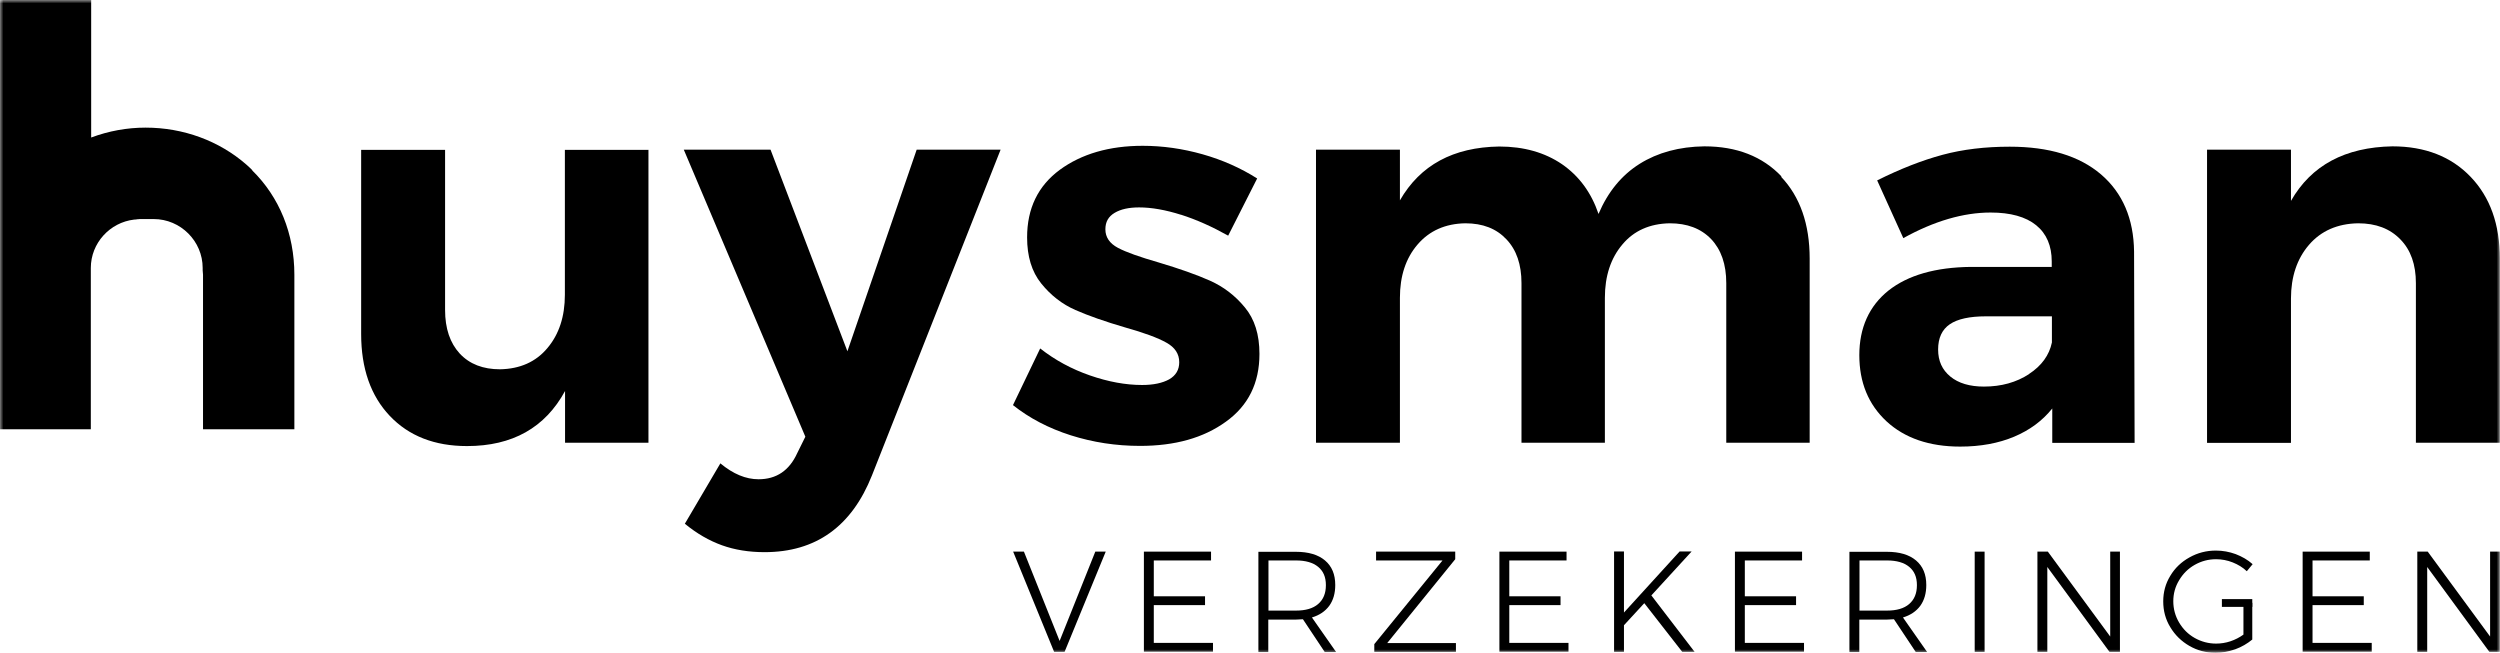 <svg xmlns="http://www.w3.org/2000/svg" width="360" height="94" viewBox="0 0 360 94" fill="none"><g clip-path="url(#clip0_2118_207)"><mask id="mask0_2118_207" style="mask-type:luminance" maskUnits="userSpaceOnUse" x="0" y="0" width="360" height="94"><path d="M360 0H0V94H360V0Z" fill="white"></path></mask><g mask="url(#mask0_2118_207)"><path d="M93.377 21.555V63.751H81.368V56.303C78.493 61.591 73.786 64.234 67.247 64.234C62.59 64.234 58.876 62.785 56.128 59.888C53.38 56.99 52.006 53.05 52.006 48.093V21.581H64.092V44.636C64.092 47.305 64.804 49.389 66.203 50.914C67.628 52.44 69.562 53.177 72.004 53.177C74.88 53.126 77.17 52.109 78.823 50.127C80.503 48.144 81.342 45.577 81.342 42.45V21.581H93.352L93.377 21.555Z" fill="black"></path><path d="M110.094 79.511C107.855 79.511 105.794 79.181 103.962 78.52C102.13 77.859 100.349 76.842 98.618 75.419L103.733 66.725C105.565 68.25 107.397 69.013 109.229 69.013C111.799 69.013 113.656 67.767 114.801 65.251L115.971 62.887L98.466 21.555H110.959L122.027 50.584L132.001 21.555H144.086L125.564 68.454C122.638 75.825 117.473 79.511 110.094 79.511Z" fill="black"></path><path d="M170.09 30.935C167.851 30.223 165.815 29.867 164.034 29.867C162.559 29.867 161.388 30.122 160.498 30.655C159.607 31.189 159.175 31.952 159.175 33.019C159.175 34.163 159.785 35.053 160.981 35.688C162.177 36.324 164.136 37.01 166.859 37.798C169.835 38.688 172.303 39.552 174.237 40.416C176.171 41.281 177.85 42.551 179.25 44.255C180.674 45.958 181.361 48.195 181.361 50.965C181.361 55.159 179.758 58.413 176.527 60.726C173.296 63.065 169.199 64.209 164.162 64.209C160.701 64.209 157.394 63.7 154.188 62.684C151.007 61.667 148.234 60.218 145.868 58.337L149.786 50.177C151.923 51.855 154.315 53.151 156.961 54.066C159.607 54.981 162.101 55.439 164.467 55.439C166.095 55.439 167.393 55.159 168.36 54.626C169.327 54.066 169.81 53.253 169.81 52.16C169.81 50.965 169.199 50.025 167.953 49.338C166.731 48.652 164.747 47.915 162.024 47.152C159.149 46.314 156.757 45.475 154.849 44.636C152.941 43.797 151.313 42.526 149.939 40.823C148.565 39.12 147.903 36.908 147.903 34.189C147.903 29.994 149.481 26.766 152.61 24.453C155.74 22.165 159.734 20.996 164.543 20.996C167.418 20.996 170.293 21.403 173.169 22.216C176.044 23.03 178.664 24.199 181.031 25.699L176.858 33.934C174.542 32.638 172.278 31.621 170.039 30.91L170.09 30.935Z" fill="black"></path><path d="M256.47 25.445C259.218 28.342 260.592 32.282 260.592 37.239V63.751H248.583V40.772C248.583 38.053 247.845 35.943 246.395 34.418C244.919 32.892 242.934 32.155 240.441 32.155C237.566 32.206 235.276 33.223 233.622 35.206C231.943 37.188 231.103 39.756 231.103 42.882V63.751H219.094V40.772C219.094 38.103 218.381 35.994 216.931 34.468C215.481 32.918 213.522 32.155 211.003 32.155C208.128 32.206 205.838 33.223 204.133 35.206C202.428 37.188 201.589 39.756 201.589 42.882V63.751H189.503V21.555H201.589V28.851C204.515 23.767 209.273 21.2 215.888 21.098C219.45 21.098 222.452 21.962 224.92 23.64C227.388 25.343 229.144 27.732 230.187 30.808C231.536 27.631 233.52 25.216 236.115 23.589C238.711 21.962 241.815 21.123 245.428 21.073C250.084 21.073 253.799 22.521 256.547 25.419L256.47 25.445Z" fill="black"></path><path d="M292.167 53.863C293.999 52.668 295.093 51.143 295.475 49.313V45.551H285.985C283.618 45.551 281.888 45.932 280.769 46.695C279.649 47.458 279.089 48.678 279.089 50.33C279.089 51.982 279.675 53.253 280.845 54.219C282.015 55.185 283.644 55.668 285.679 55.668C288.198 55.668 290.361 55.058 292.193 53.863H292.167ZM295.526 63.751V58.82C294.101 60.599 292.269 61.946 290.03 62.887C287.791 63.828 285.196 64.31 282.27 64.31C277.817 64.31 274.281 63.09 271.66 60.675C269.039 58.235 267.742 55.058 267.742 51.143C267.742 47.229 269.141 44.077 271.94 41.84C274.739 39.628 278.708 38.485 283.822 38.434H295.45V37.646C295.45 35.409 294.712 33.655 293.211 32.435C291.709 31.215 289.521 30.605 286.646 30.605C282.728 30.605 278.53 31.825 274.077 34.29L270.311 25.978C273.67 24.301 276.8 23.081 279.726 22.293C282.652 21.505 285.883 21.123 289.394 21.123C295.043 21.123 299.419 22.445 302.548 25.114C305.653 27.783 307.255 31.494 307.306 36.248L307.383 63.777H295.526V63.751Z" fill="black"></path><path d="M355.776 25.47C358.575 28.393 359.974 32.308 359.974 37.239V63.751H347.889V40.772C347.889 38.103 347.151 35.993 345.65 34.468C344.148 32.918 342.138 32.155 339.569 32.155C336.592 32.206 334.225 33.248 332.495 35.256C330.765 37.264 329.9 39.857 329.9 42.984V63.777H317.814V21.555H329.9V28.927C332.826 23.792 337.711 21.2 344.505 21.073C349.212 21.073 352.977 22.547 355.776 25.47Z" fill="black"></path><path d="M145.919 79.435H147.445L152.585 92.297L157.724 79.435H159.225L153.297 93.873H151.796L145.893 79.435H145.919Z" fill="black"></path><path d="M164.721 79.435H174.39V80.706H166.146V85.866H173.525V87.137H166.146V92.576H174.67V93.847H164.721V79.409V79.435Z" fill="black"></path><path d="M186.628 87.925C188.002 87.925 189.071 87.62 189.808 86.984C190.546 86.349 190.928 85.459 190.928 84.264C190.928 83.07 190.546 82.231 189.808 81.621C189.071 81.011 188.002 80.706 186.628 80.706H182.659V87.925H186.628ZM190.75 93.873L187.62 89.17C187.188 89.196 186.831 89.221 186.603 89.221H182.633V93.898H181.208V79.46H186.603C188.409 79.46 189.808 79.867 190.801 80.706C191.793 81.545 192.276 82.714 192.276 84.239C192.276 85.434 191.997 86.425 191.411 87.239C190.826 88.026 190.012 88.586 188.918 88.916L192.404 93.898H190.75V93.873Z" fill="black"></path><path d="M198.154 79.435H209.553V80.528L199.757 92.602H209.654V93.873H197.899V92.754L207.721 80.706H198.154V79.435Z" fill="black"></path><path d="M215.914 79.435H225.582V80.706H217.338V85.866H224.717V87.137H217.338V92.576H225.862V93.847H215.914V79.409V79.435Z" fill="black"></path><path d="M244.003 93.873H242.247L236.777 86.857L233.851 90.035V93.873H232.426V79.409H233.851V88.204L241.866 79.409H243.596L237.795 85.739L244.029 93.873H244.003Z" fill="black"></path><path d="M249.83 79.435H259.498V80.706H251.254V85.866H258.633V87.137H251.254V92.576H259.778V93.847H249.83V79.409V79.435Z" fill="black"></path><path d="M271.736 87.925C273.11 87.925 274.179 87.62 274.917 86.984C275.655 86.349 276.036 85.459 276.036 84.264C276.036 83.07 275.655 82.231 274.917 81.621C274.179 81.011 273.11 80.706 271.736 80.706H267.767V87.925H271.736ZM275.858 93.873L272.729 89.17C272.296 89.196 271.94 89.221 271.711 89.221H267.742V93.898H266.317V79.46H271.711C273.517 79.46 274.917 79.867 275.909 80.706C276.901 81.545 277.385 82.714 277.385 84.239C277.385 85.434 277.105 86.425 276.52 87.239C275.935 88.026 275.12 88.586 274.026 88.916L277.512 93.898H275.858V93.873Z" fill="black"></path><path d="M285.781 79.435H284.356V93.873H285.781V79.435Z" fill="black"></path><path d="M303.871 79.435H305.271V93.873H303.77L294.814 81.646V93.873H293.389V79.435H294.89L303.871 91.661V79.435Z" fill="black"></path><path d="M323.056 86.806H324.328V92.094C323.616 92.678 322.802 93.161 321.886 93.492C320.944 93.822 320.003 94 319.036 94C317.662 94 316.415 93.669 315.271 93.009C314.126 92.348 313.21 91.458 312.523 90.314C311.836 89.196 311.505 87.95 311.505 86.603C311.505 85.256 311.836 84.036 312.523 82.917C313.184 81.799 314.126 80.909 315.271 80.274C316.441 79.613 317.713 79.282 319.087 79.282C320.079 79.282 321.021 79.46 321.937 79.791C322.853 80.147 323.667 80.604 324.379 81.24L323.54 82.256C322.954 81.697 322.267 81.29 321.504 80.985C320.741 80.68 319.927 80.528 319.112 80.528C317.993 80.528 316.975 80.807 316.034 81.341C315.092 81.875 314.355 82.612 313.795 83.553C313.235 84.468 312.955 85.484 312.955 86.578C312.955 87.671 313.235 88.713 313.795 89.653C314.355 90.594 315.092 91.331 316.034 91.865C316.975 92.398 318.018 92.678 319.112 92.678C319.799 92.678 320.486 92.576 321.173 92.348C321.86 92.119 322.496 91.788 323.056 91.382V86.781V86.806Z" fill="black"></path><path d="M331.58 79.435H341.248V80.706H333.004V85.866H340.383V87.137H333.004V92.576H341.528V93.847H331.58V79.409V79.435Z" fill="black"></path><path d="M358.575 79.435H359.974V93.873H358.473L349.517 81.646V93.873H348.092V79.435H349.593L358.575 91.661V79.435Z" fill="black"></path><path d="M324.328 86.272H319.952V87.391H324.328V86.272Z" fill="black"></path><path d="M36.333 24.504C36.333 24.504 36.359 24.529 36.384 24.555C36.41 24.58 36.461 24.631 36.486 24.657C36.155 24.326 35.85 24.021 35.494 23.716C31.575 20.285 26.41 18.378 20.965 18.378C18.294 18.378 15.648 18.861 13.129 19.802V0H0V61.819H13.078V38.586C13.078 35.002 15.826 32.028 19.312 31.621C19.49 31.621 19.642 31.596 19.795 31.571C19.922 31.571 20.024 31.545 20.126 31.545H20.431C20.609 31.545 20.787 31.545 20.94 31.545C20.991 31.545 21.067 31.545 21.194 31.545H22.136C26.003 31.545 29.184 34.723 29.184 38.586V38.917C29.184 39.145 29.235 39.323 29.235 39.552V61.819H42.389V39.552C42.389 33.655 40.226 28.368 36.308 24.529L36.333 24.504Z" fill="black"></path><path d="M20.151 31.52C20.151 31.52 19.922 31.545 19.82 31.545C20.049 31.545 20.278 31.52 20.456 31.52H20.151Z" fill="black"></path></g></g><defs><clipPath id="clip0_2118_207"><rect width="360" height="94" fill="white"></rect></clipPath></defs></svg>
